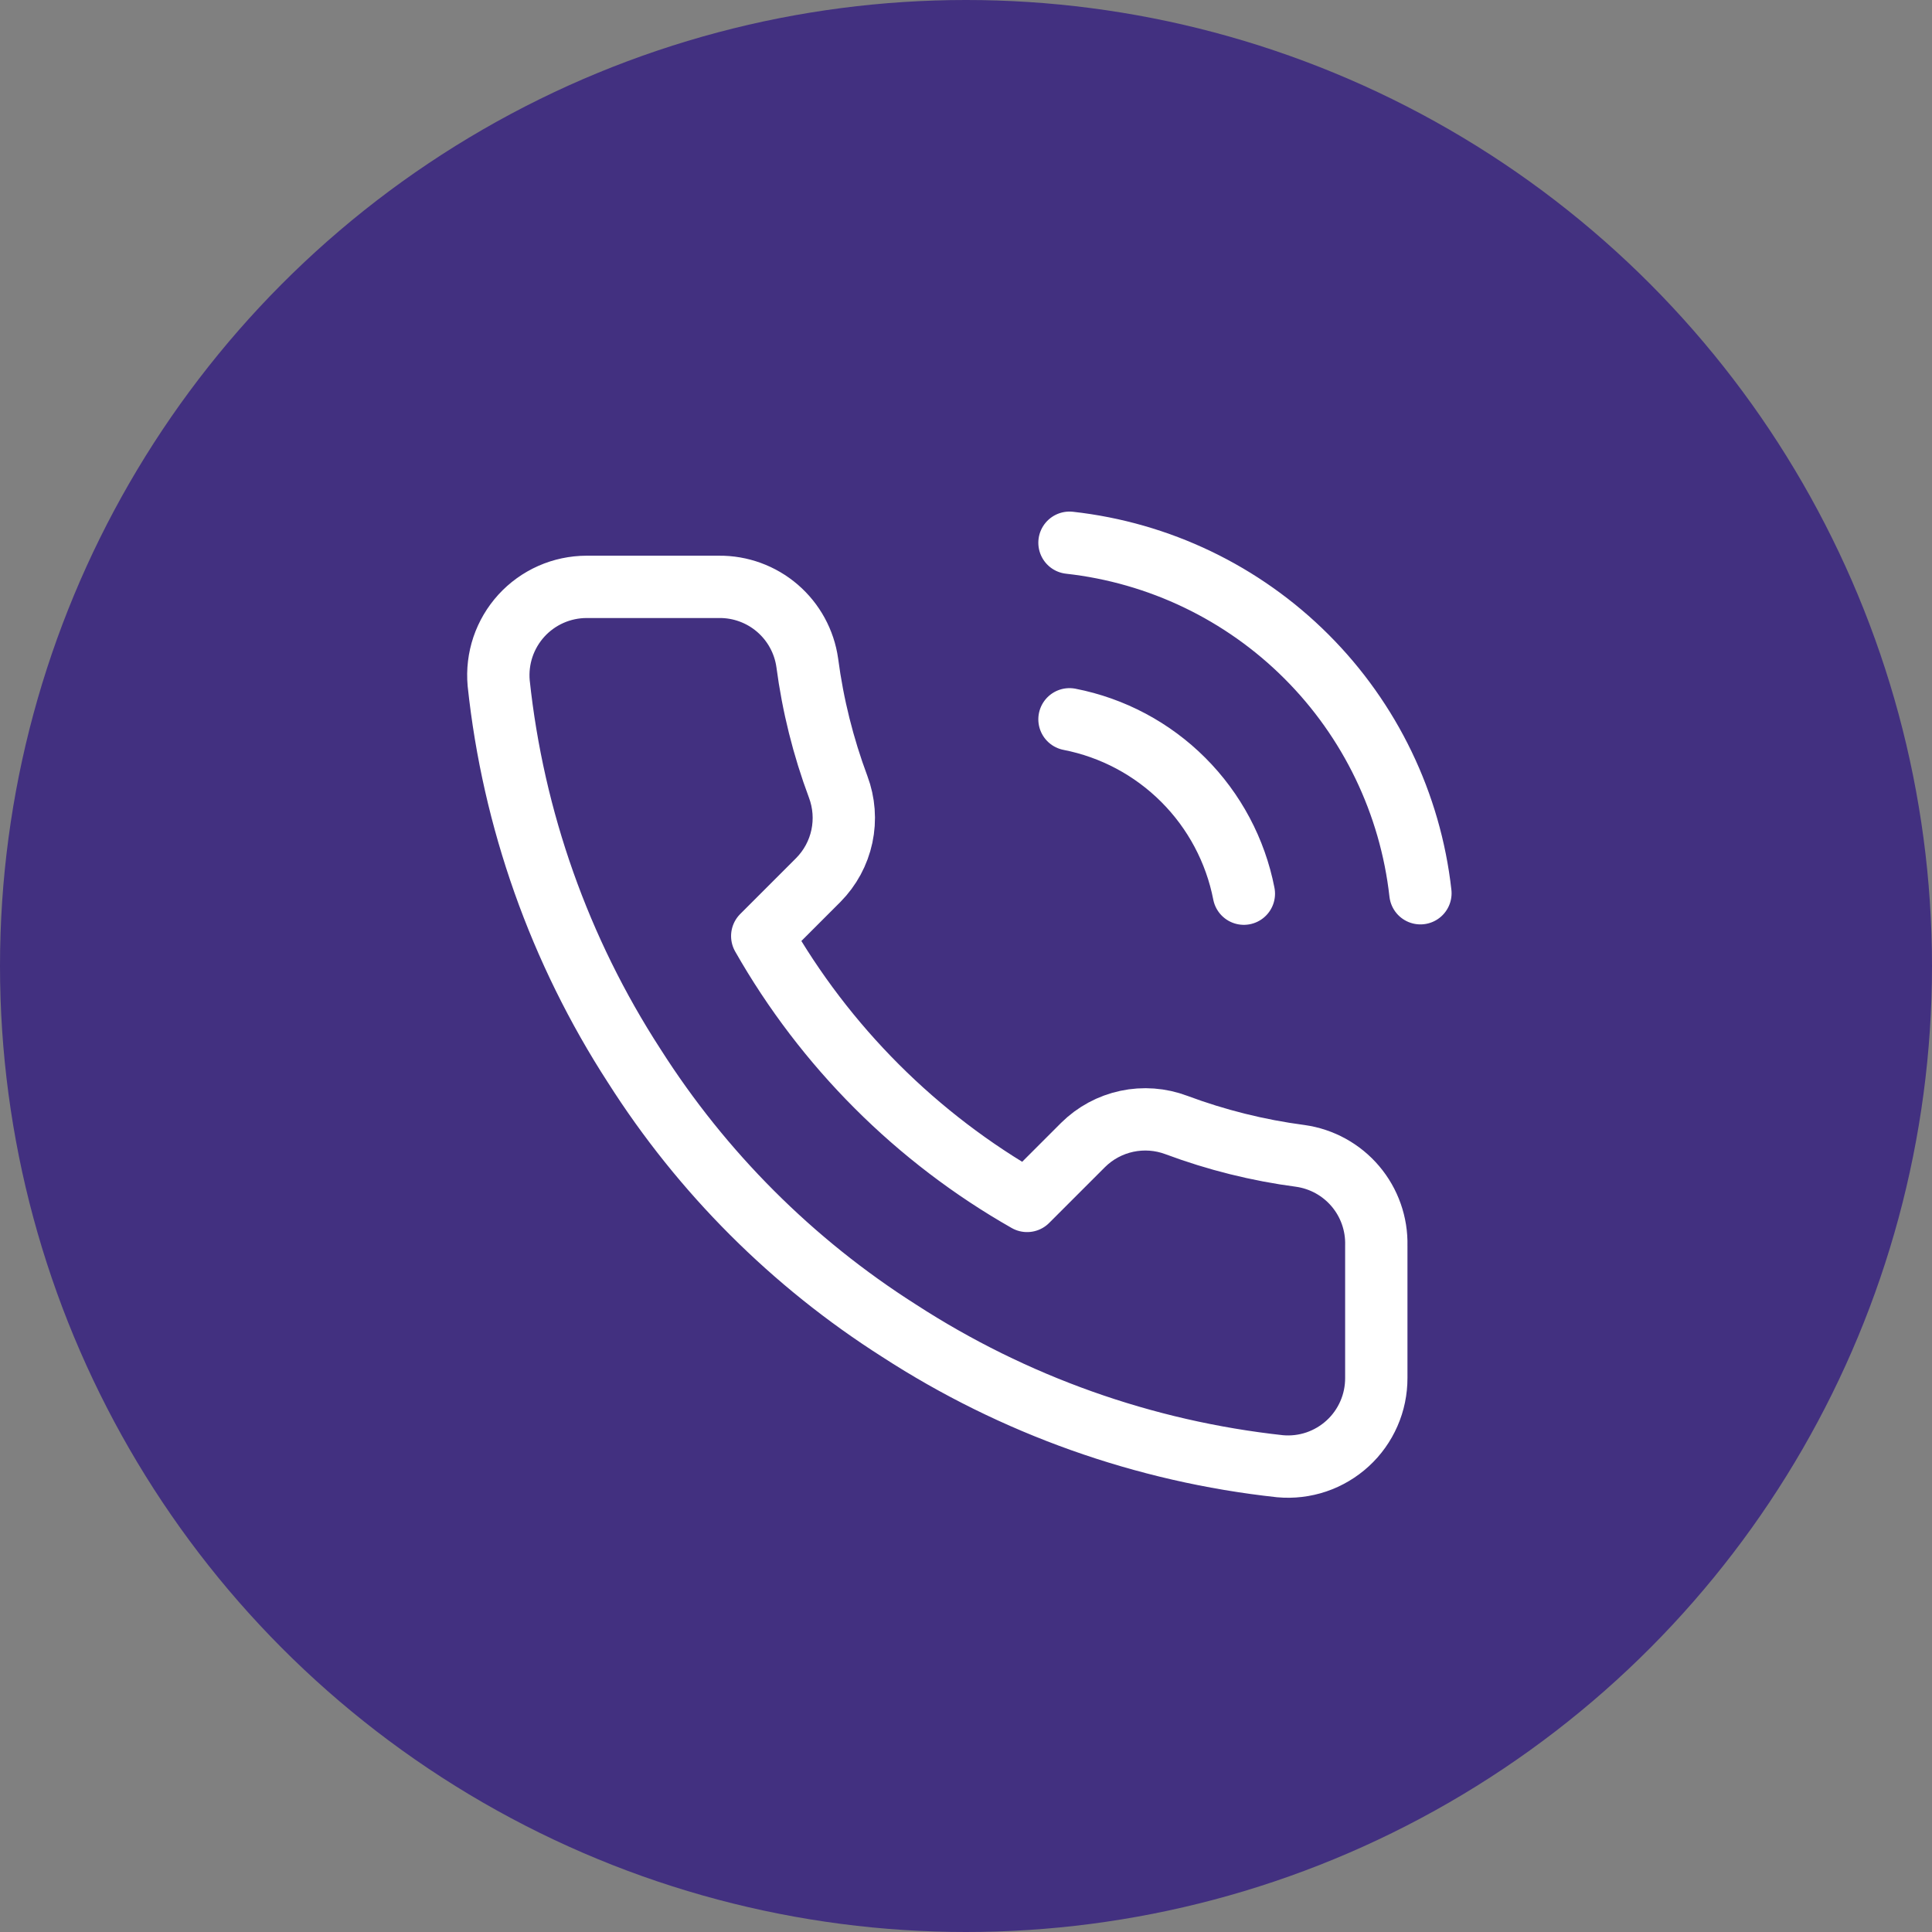 <svg xmlns="http://www.w3.org/2000/svg" width="62" height="62" viewBox="0 0 62 62" fill="none"><rect x="0" y="0" width="62" height="62" fill="#808080" stroke="none"/><circle cx="31" cy="31" r="31" fill="#423080"></circle><path d="M34.321 23.083C35.705 23.353 36.976 24.03 37.973 25.027C38.97 26.024 39.647 27.295 39.917 28.679M34.321 17.417C37.196 17.736 39.877 19.023 41.923 21.067C43.97 23.111 45.261 25.791 45.583 28.665M44.167 39.97V44.22C44.168 44.614 44.088 45.005 43.929 45.367C43.771 45.728 43.54 46.053 43.249 46.319C42.958 46.586 42.615 46.789 42.241 46.916C41.867 47.042 41.471 47.089 41.078 47.053C36.719 46.58 32.532 45.09 28.853 42.704C25.43 40.529 22.528 37.627 20.353 34.204C17.958 30.508 16.468 26.3 16.003 21.922C15.968 21.53 16.015 21.135 16.14 20.762C16.266 20.39 16.468 20.047 16.733 19.756C16.998 19.466 17.321 19.234 17.68 19.075C18.04 18.916 18.429 18.834 18.823 18.833H23.073C23.76 18.826 24.427 19.07 24.948 19.518C25.469 19.967 25.81 20.589 25.906 21.27C26.085 22.63 26.418 23.965 26.898 25.251C27.088 25.758 27.13 26.309 27.017 26.839C26.904 27.369 26.641 27.855 26.26 28.24L24.461 30.039C26.478 33.586 29.414 36.522 32.961 38.539L34.76 36.74C35.145 36.359 35.632 36.097 36.161 35.984C36.691 35.871 37.242 35.912 37.749 36.102C39.035 36.582 40.37 36.915 41.73 37.094C42.418 37.191 43.047 37.538 43.496 38.068C43.945 38.598 44.184 39.275 44.167 39.97Z" stroke="white" stroke-width="2" stroke-linecap="round" stroke-linejoin="round"></path></svg>